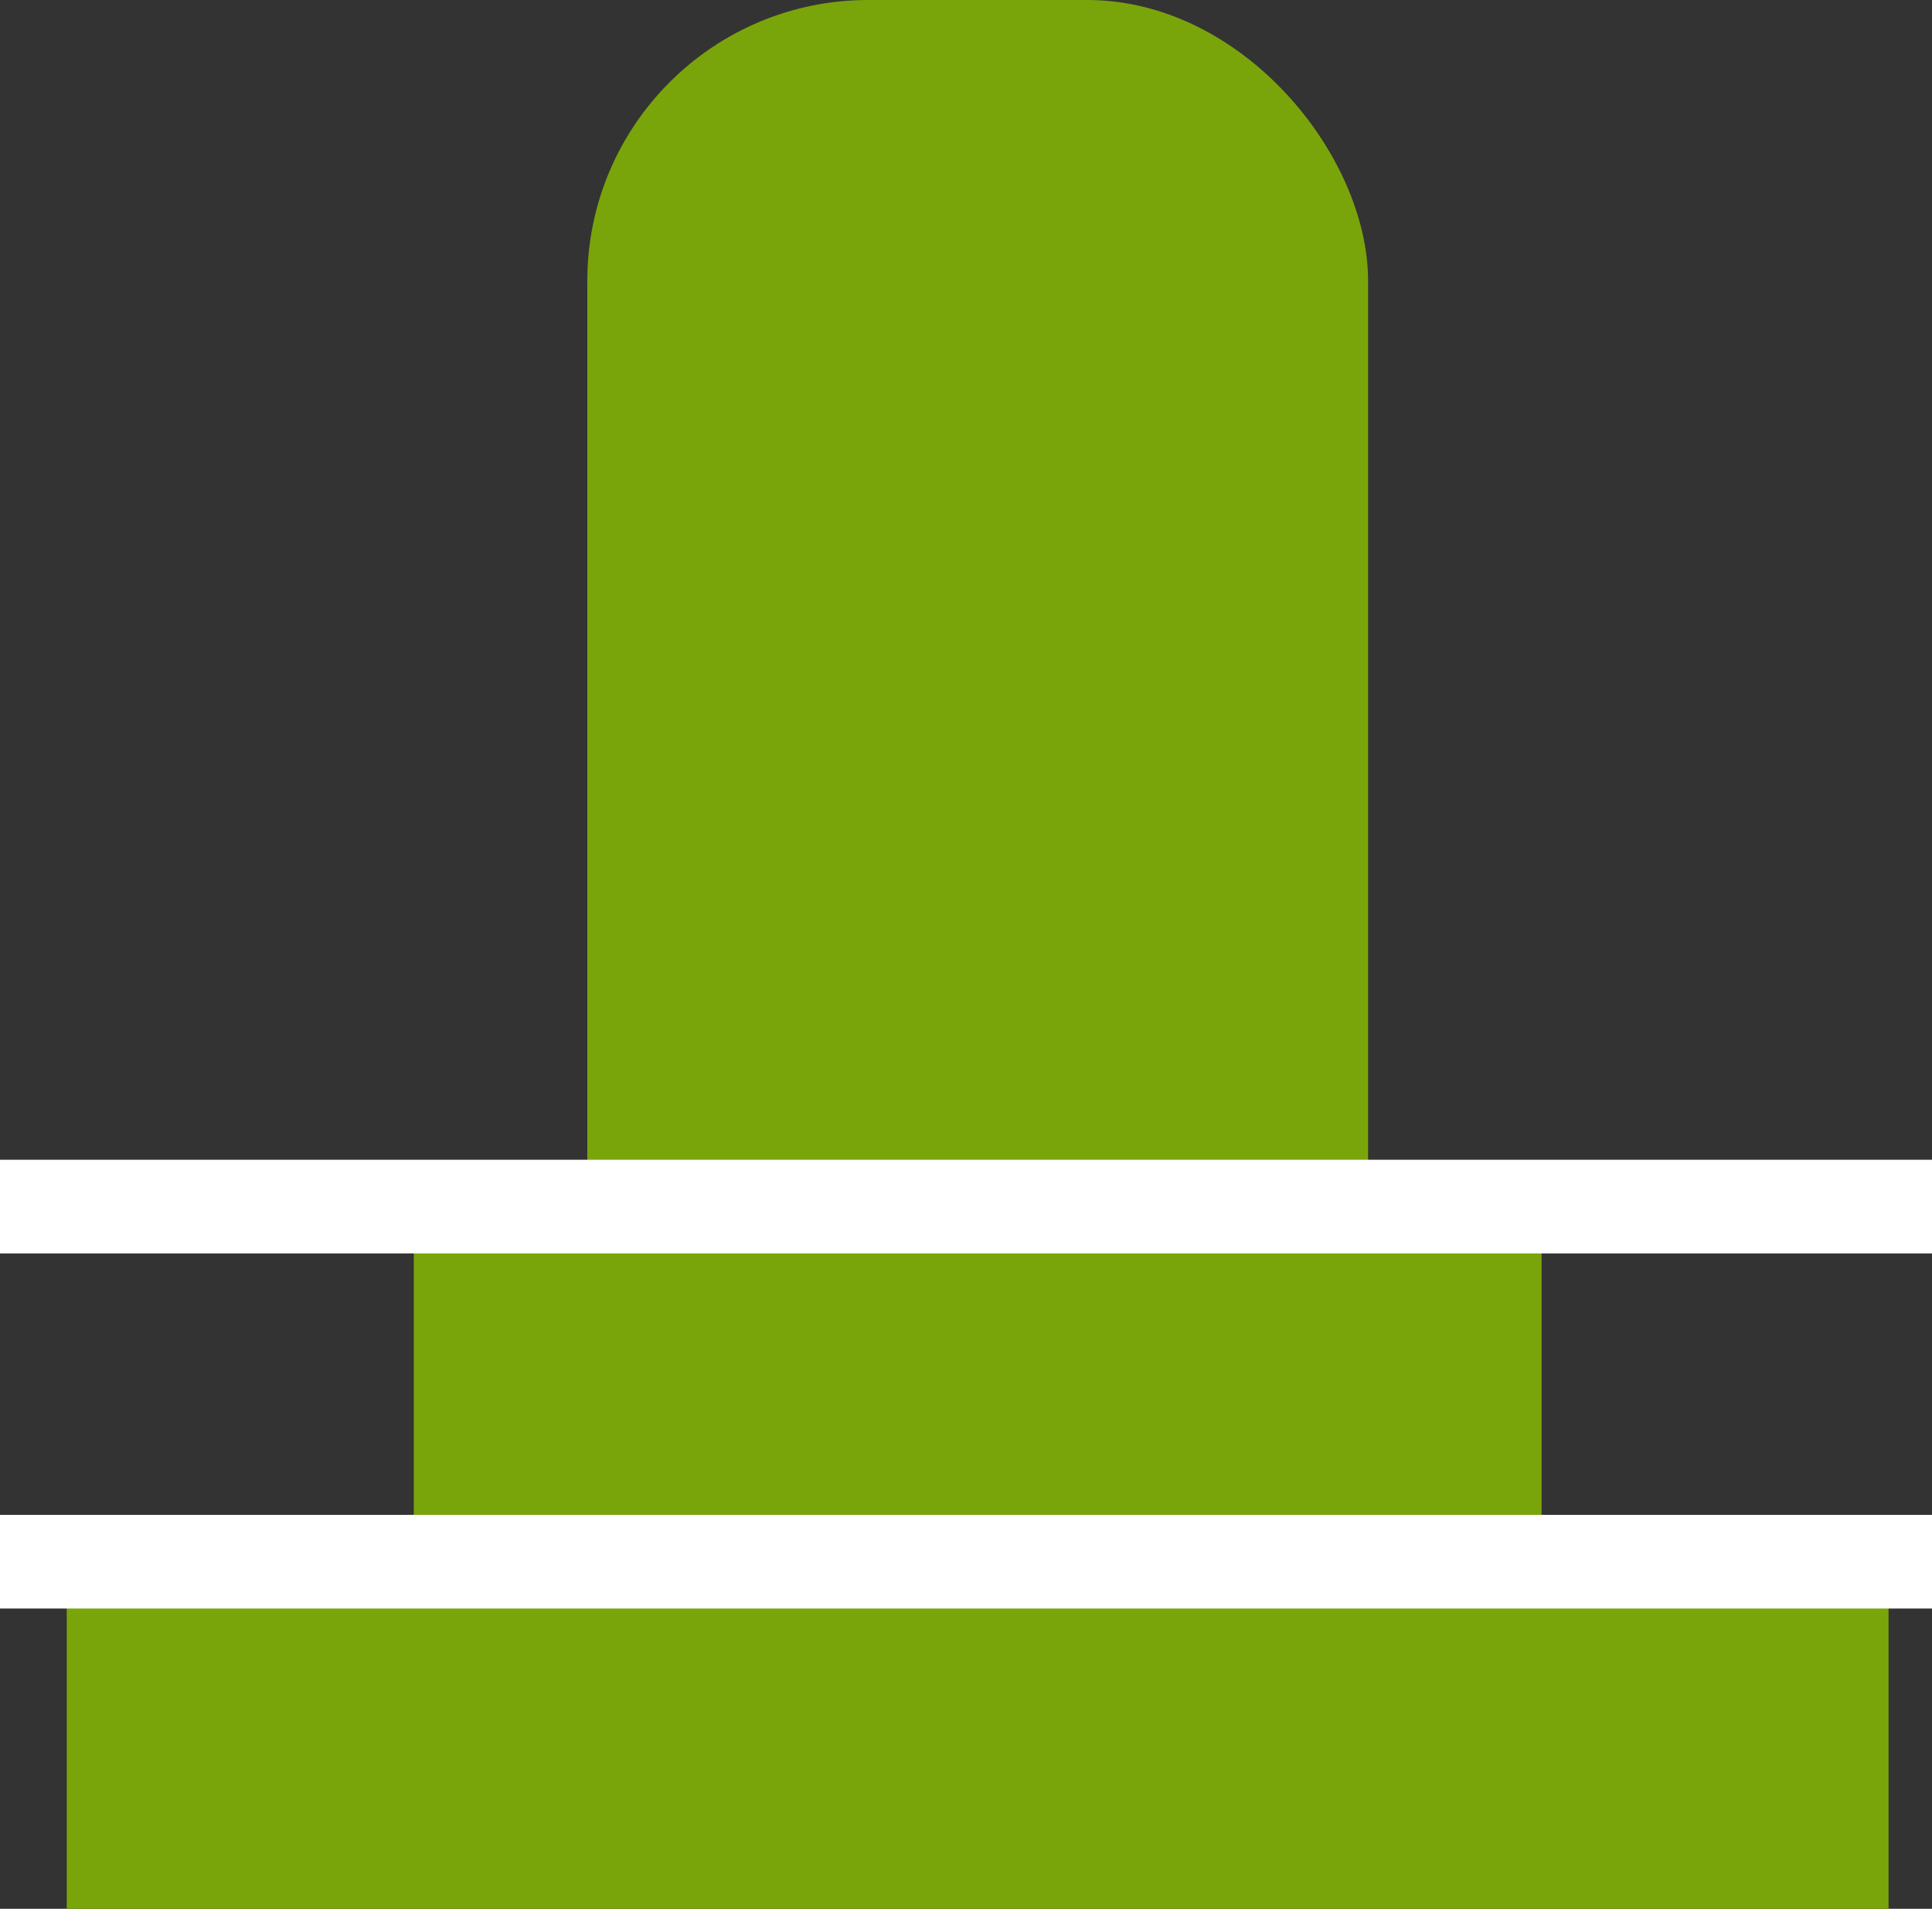 <svg xmlns="http://www.w3.org/2000/svg" width="20.632" height="20.382" viewBox="0 0 20.632 20.382"><rect x="0" y="0" width="20.632" height="20.382" fill="#333333" stroke="none"/><g transform="translate(-766.227 -587.206)"><rect width="19.455" height="3.706" transform="translate(766.94 603.882)" fill="#7aa50a"/><rect width="12.044" height="5.559" transform="translate(770.646 600.177)" fill="#7aa50a"/><rect width="8.338" height="16.676" rx="3" transform="translate(772.499 587.206)" fill="#7aa50a"/><path d="M20.632.5H0v-1H20.632Z" transform="translate(766.227 600.09)" fill="#fff"/><path d="M20.632.5H0v-1H20.632Z" transform="translate(766.227 603.882)" fill="#fff"/></g></svg>
